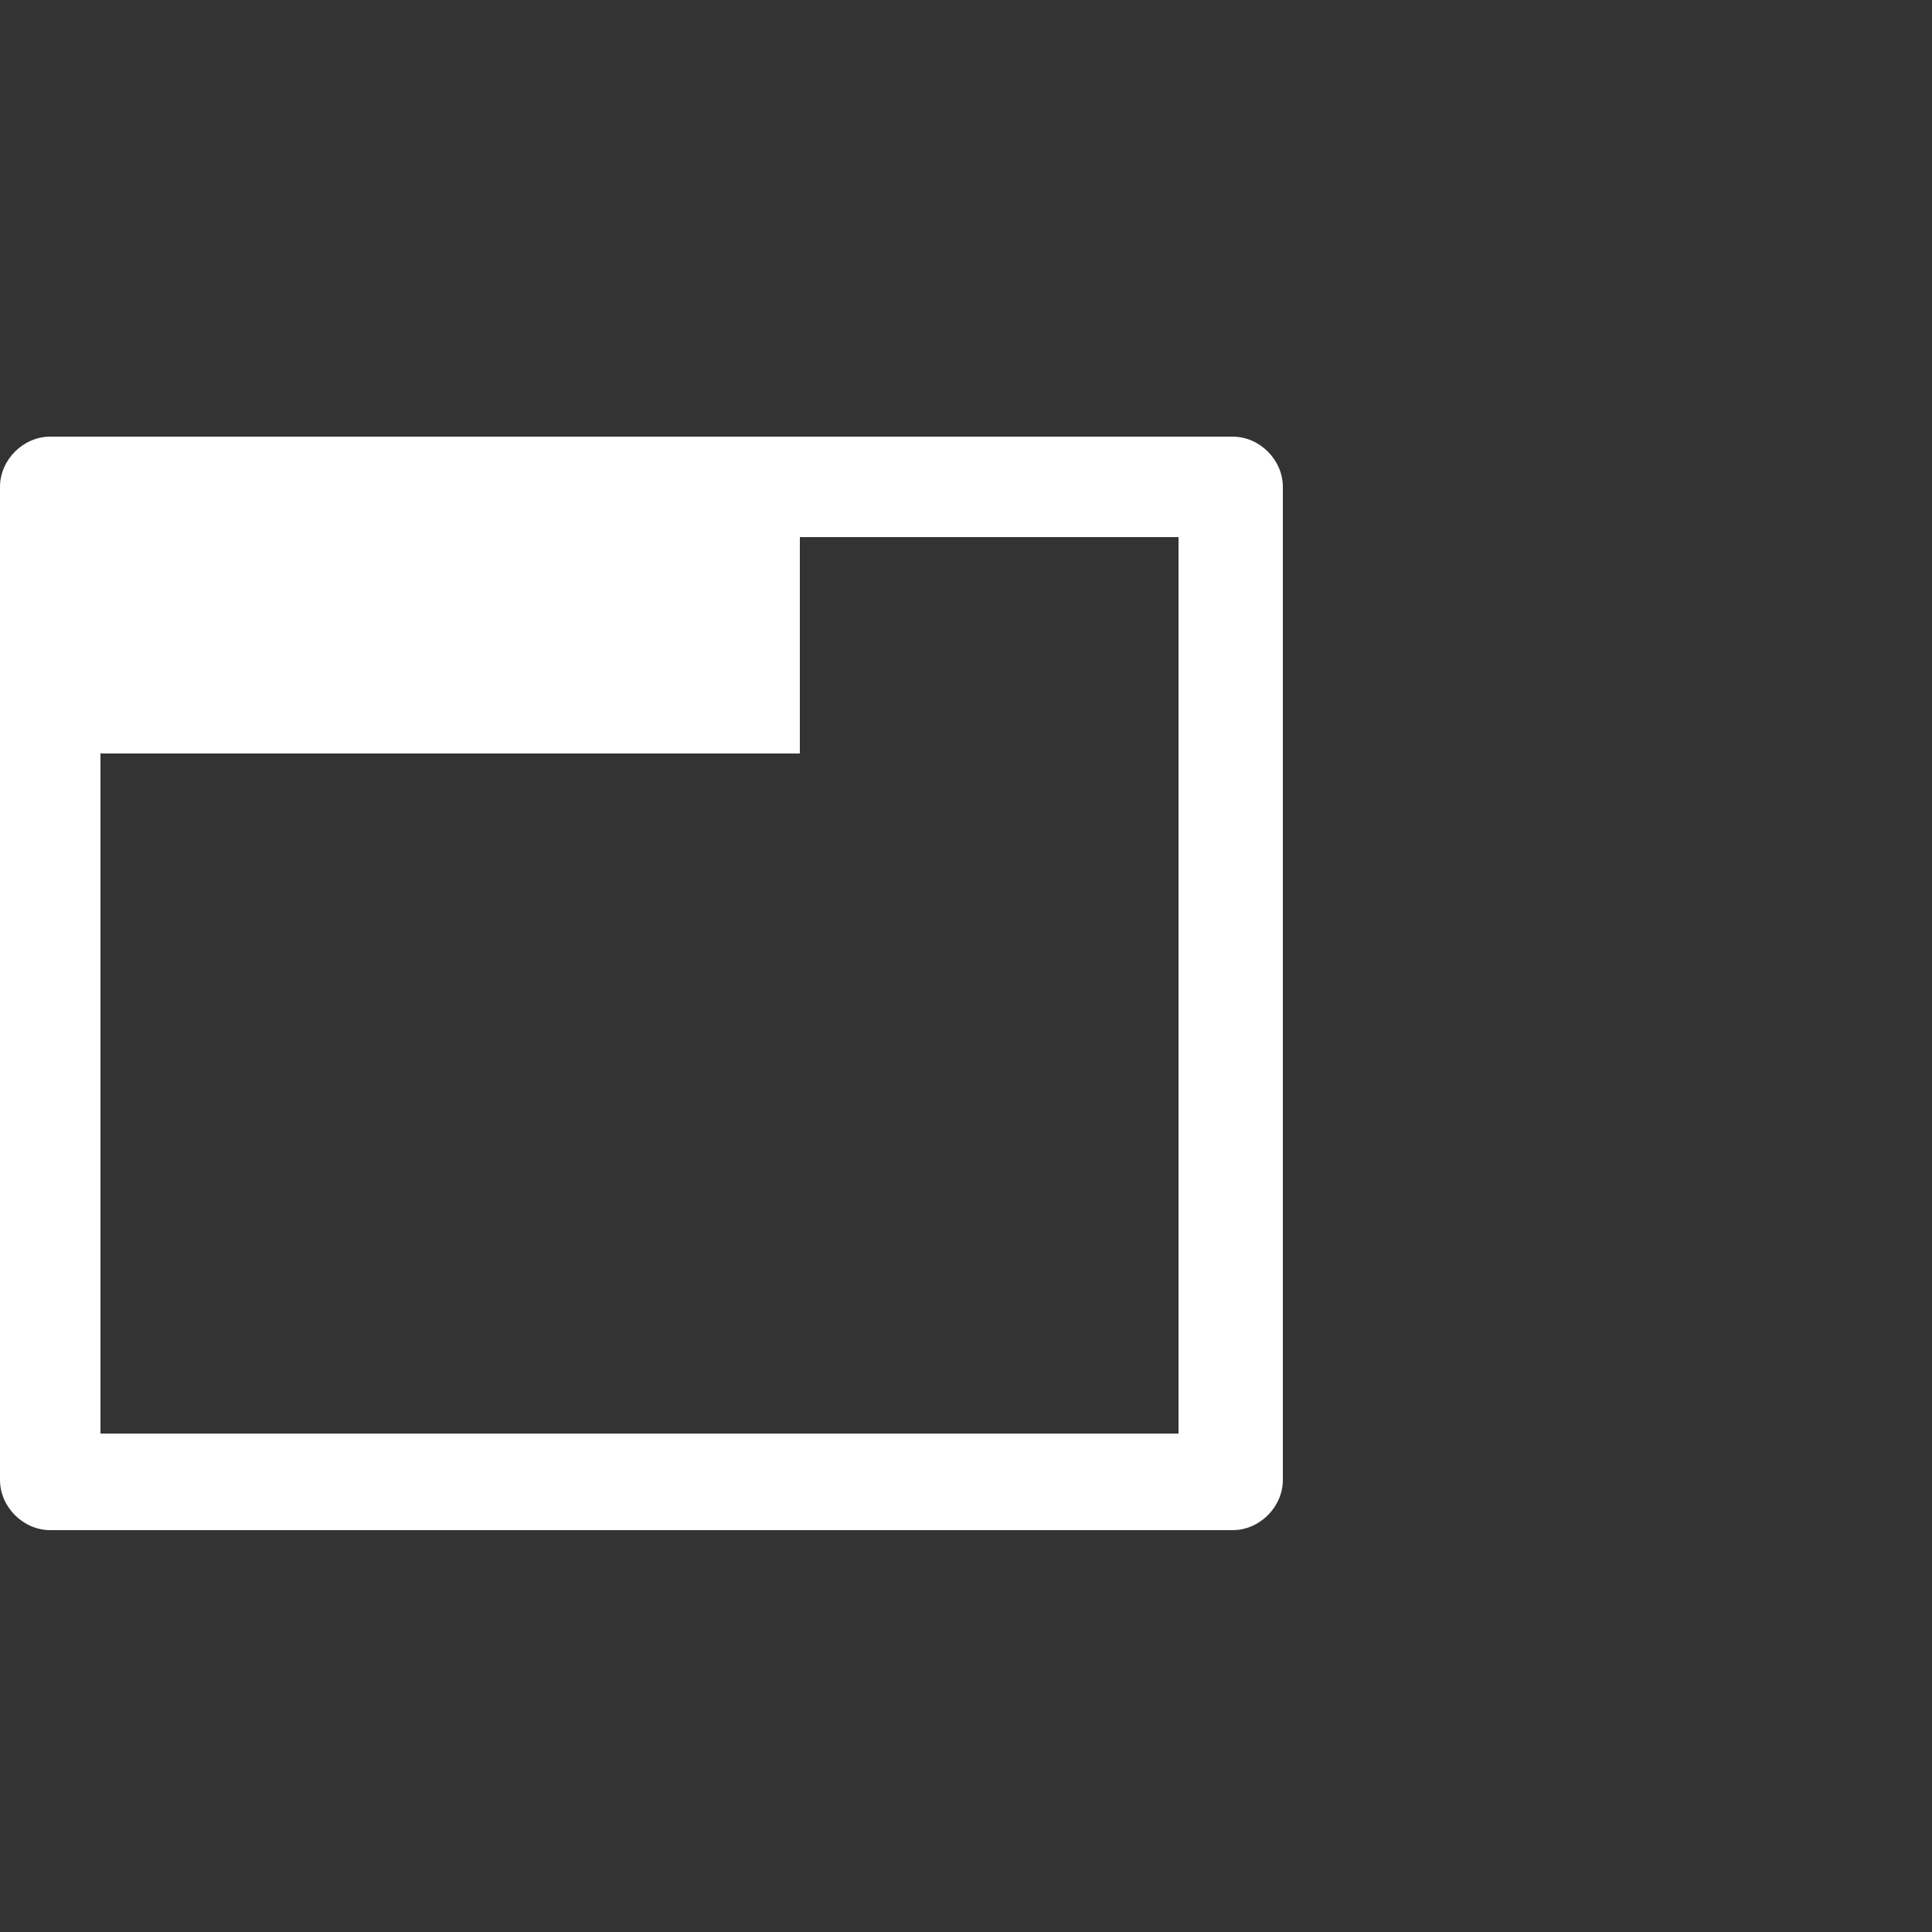 <?xml version="1.0" encoding="utf-8"?>
<!-- Generator: Adobe Illustrator 21.1.0, SVG Export Plug-In . SVG Version: 6.00 Build 0)  -->
<svg version="1.1" id="Layer_1" xmlns="http://www.w3.org/2000/svg" xmlns:xlink="http://www.w3.org/1999/xlink" x="0px" y="0px"
	 viewBox="0 0 50 50" style="enable-background:new 0 0 50 50;" xml:space="preserve">
<rect x="0" y="0" width="50" height="50" fill="#333333" stroke="none"/>
<style type="text/css">
	.st0{fill:#FFFFFF;}
</style>
<path class="st0" d="M31.9,11.3H1.3c-0.7,0-1.3,0.6-1.3,1.3v25.7c0,0.7,0.6,1.3,1.3,1.3h30.6c0.7,0,1.3-0.6,1.3-1.3V12.6
	C33.2,11.9,32.6,11.3,31.9,11.3z M30.6,37.1H2.6V19.5h18.1v-5.6h9.8V37.1z"/>
</svg>
